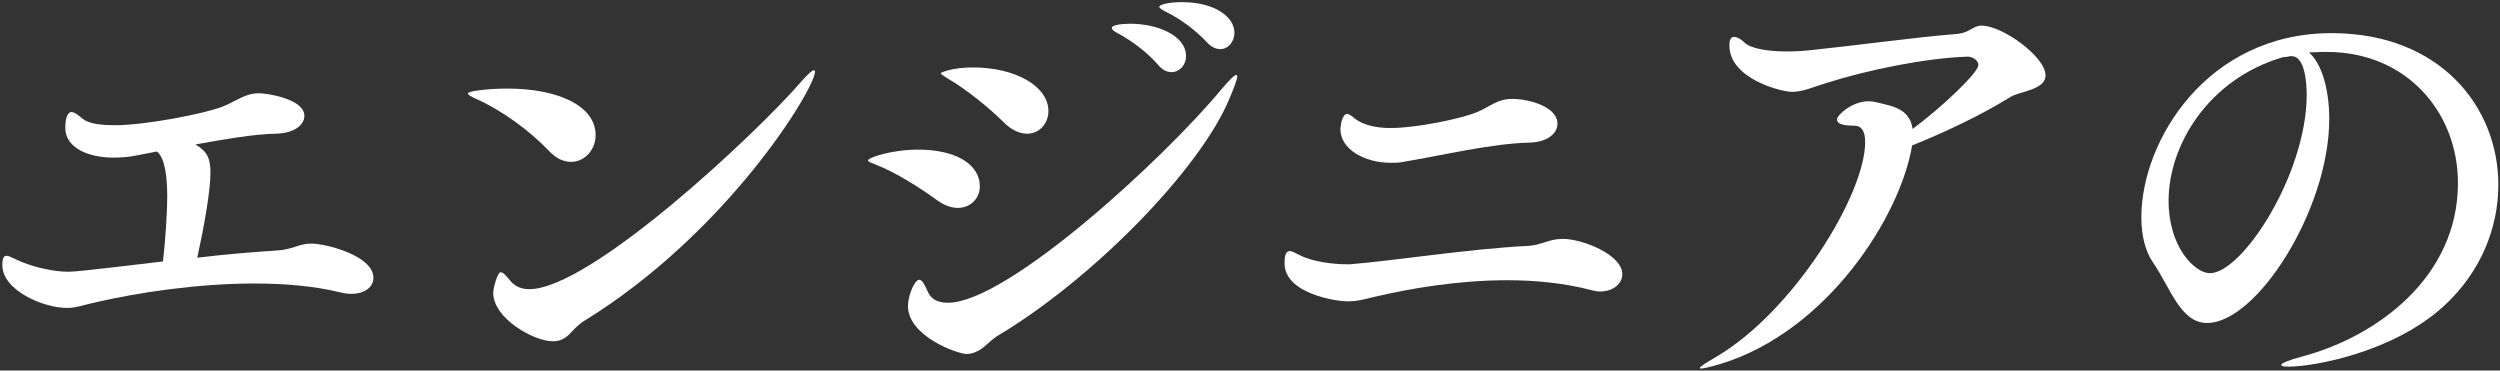 <svg width="479" height="71" viewBox="0 0 479 71" fill="none" xmlns="http://www.w3.org/2000/svg">
<rect x="0" y="0" width="479" height="71" fill="#333333" stroke="none"/>
<path d="M437.462 10.94C423.242 15.08 415.502 27.68 415.502 38.48C415.502 47.39 420.542 52.34 423.422 52.34C429.632 52.34 441.962 33.35 441.962 18.14C441.962 15.8 441.602 10.76 439.082 10.76C438.902 10.76 438.632 10.76 438.362 10.85C438.002 10.94 437.732 10.94 437.462 10.94ZM468.332 58.55C458.702 67.46 443.402 70.25 438.452 70.25C437.552 70.25 437.102 70.16 437.102 69.89C437.102 69.62 438.452 68.99 441.242 68.27C455.552 64.4 470.942 53.06 470.942 35.06C470.942 21.56 461.132 9.95 445.832 9.95C445.562 9.95 445.382 9.95 445.112 9.95C444.212 9.95 443.312 10.04 442.412 10.04C444.752 12.11 446.282 16.88 446.282 22.82C446.282 40.1 432.422 61.88 422.882 61.88C417.752 61.88 415.862 55.13 412.442 50.18C411.002 48.02 410.282 45.05 410.282 41.63C410.282 26.96 422.882 6.35 446.732 6.35C467.522 6.35 478.682 20.48 478.682 35.42C478.682 43.61 475.352 52.07 468.332 58.55Z" fill="white"/>
<path d="M366.362 27.86C364.112 41.45 350.162 63.41 329.732 69.71C327.572 70.34 326.402 70.61 325.952 70.61C325.772 70.61 325.682 70.61 325.682 70.52C325.682 70.25 326.852 69.53 328.832 68.36C343.592 59.72 357.362 37.31 357.362 27.23C357.362 25.07 356.642 24.08 355.292 24.08C352.862 24.08 351.962 23.63 351.962 22.91C351.962 22.01 354.932 19.4 357.992 19.4C359.072 19.4 360.152 19.76 361.322 20.03C364.472 20.75 366.092 22.1 366.452 24.71C371.582 20.93 379.052 14 379.052 12.47C379.052 11.48 377.882 10.85 376.982 10.85C368.972 11.12 357.902 13.37 349.982 15.89C347.282 16.7 345.482 17.6 343.322 17.6C341.432 17.6 331.352 15.17 331.352 8.69C331.352 7.52 331.712 7.07 332.252 7.07C332.792 7.07 333.512 7.43 334.232 8.15C335.492 9.32 338.642 9.86 342.422 9.86C343.952 9.86 345.482 9.77 347.102 9.59C355.832 8.69 366.812 7.16 374.642 6.53C377.522 6.35 377.882 4.91 379.682 4.91C383.642 4.91 391.922 10.85 391.922 14.45C391.922 17.24 386.882 17.51 385.172 18.59C379.412 22.19 372.212 25.52 366.362 27.86Z" fill="white"/>
<path d="M257.822 50.63H258.722C266.732 50 281.672 47.66 292.652 47.12C295.262 47.03 296.702 45.77 299.402 45.77C303.272 45.77 310.832 48.83 310.832 52.52C310.832 54.32 309.122 55.85 306.602 55.85C306.062 55.85 305.522 55.76 304.892 55.58C299.672 54.23 294.182 53.69 288.782 53.69C279.242 53.69 270.062 55.31 263.492 56.84C260.882 57.47 259.982 57.74 258.272 57.74C255.842 57.74 246.122 56.21 246.122 50.45C246.122 49.37 246.212 48.11 247.112 48.11C247.652 48.11 248.282 48.56 249.092 48.92C251.522 50.18 255.572 50.63 257.822 50.63ZM298.412 23.72C298.412 25.52 296.522 27.23 293.102 27.32C285.722 27.5 276.452 29.75 268.892 31.01C268.082 31.19 267.272 31.19 266.462 31.19C261.422 31.19 256.832 28.58 256.832 24.8C256.832 23.99 257.192 21.83 258.092 21.83C258.542 21.83 259.172 22.37 259.712 22.82C261.332 23.99 263.672 24.53 266.462 24.53C271.412 24.53 280.052 22.73 283.022 21.47C285.632 20.39 286.802 18.95 289.772 18.95C292.832 18.95 298.412 20.39 298.412 23.72Z" fill="white"/>
<path d="M233.816 9.41C233.006 9.41 232.106 9.05 231.296 8.15C228.956 5.63 225.986 3.56 223.646 2.39C222.746 1.94 222.116 1.58 222.116 1.31C222.116 0.86 224.006 0.41 226.436 0.41C232.826 0.41 236.516 3.29 236.516 6.26C236.516 7.97 235.346 9.41 233.816 9.41ZM224.456 13.82C223.646 13.82 222.746 13.46 221.936 12.47C219.686 9.86 216.716 7.79 214.466 6.53C213.566 6.08 213.026 5.72 213.026 5.36C213.026 4.73 215.186 4.55 216.626 4.55C221.576 4.55 227.246 6.71 227.246 10.76C227.246 12.47 225.986 13.82 224.456 13.82ZM196.826 25.61C195.386 25.61 193.856 24.98 192.236 23.36C189.446 20.57 185.036 17.06 181.796 15.17C180.806 14.54 180.266 14.27 180.266 14C180.266 13.91 182.426 12.92 186.386 12.92C194.576 12.92 200.876 16.52 200.876 21.29C200.876 23.63 199.166 25.61 196.826 25.61ZM191.336 64.22C190.076 64.94 189.266 65.93 188.186 66.74C187.286 67.37 186.296 67.82 185.216 67.82C183.416 67.82 173.966 64.4 173.966 58.64C173.966 56.66 175.226 53.6 176.126 53.6C176.756 53.6 177.296 54.86 177.836 56.03C178.376 57.2 179.546 58.01 181.616 58.01C193.046 58.01 223.106 30.29 233.996 17.15C235.616 15.26 236.516 14.36 236.876 14.36C236.966 14.36 237.056 14.45 237.056 14.63C237.056 15.17 236.516 16.61 235.616 18.77C229.856 32.72 208.976 53.69 191.336 64.22ZM187.736 35.69C187.736 37.94 186.026 39.83 183.506 39.83C182.336 39.83 180.896 39.38 179.456 38.3C176.396 36.05 171.536 32.99 168.026 31.64C166.946 31.19 166.316 31.01 166.316 30.74C166.316 30.2 170.816 28.67 175.946 28.67C183.236 28.67 187.736 31.55 187.736 35.69Z" fill="white"/>
<path d="M111.87 61.52C110.7 62.24 109.8 63.32 108.9 64.22C108 65.03 107.1 65.39 105.93 65.39C102.24 65.39 94.5 60.98 94.5 56.12C94.5 55.22 95.31 52.16 95.94 52.16C96.39 52.16 96.93 52.79 97.92 53.96C98.64 54.77 99.72 55.4 101.43 55.4C113.13 55.4 144.99 25.52 153.45 15.71C154.8 14.18 155.61 13.46 155.97 13.46C156.06 13.46 156.15 13.55 156.15 13.73C156.15 16.97 139.41 44.6 111.87 61.52ZM109.44 31.01C108.09 31.01 106.65 30.47 105.21 28.94C101.43 24.98 96.21 21.2 91.44 19.04C90.18 18.5 89.64 18.14 89.64 17.87C89.64 17.51 93.24 16.97 97.11 16.97C107.19 16.97 114.12 20.39 114.12 25.88C114.12 28.67 112.05 31.01 109.44 31.01Z" fill="white"/>
<path d="M30.06 29.03L25.38 29.93C24.21 30.11 22.95 30.2 21.78 30.2C16.74 30.2 12.51 28.22 12.51 24.53C12.51 21.56 13.5 21.47 13.68 21.47C14.31 21.47 15.03 22.1 15.93 22.82C17.1 23.72 19.35 23.99 22.05 23.99C27.81 23.99 39.06 21.83 42.75 20.39C45.54 19.22 46.98 17.87 49.68 17.87C51.12 17.87 58.32 18.95 58.32 22.19C58.32 23.9 56.43 25.52 52.92 25.61C48.51 25.7 42.93 26.69 37.44 27.68C39.78 29.03 40.32 30.47 40.32 33.08C40.32 36.59 39.15 43.16 37.8 49.37C43.11 48.74 48.42 48.29 52.74 48.02C56.25 47.84 57.15 46.67 59.67 46.67C62.28 46.67 71.55 48.92 71.55 53.24C71.55 54.95 69.93 56.3 67.32 56.3C66.69 56.3 65.97 56.21 65.25 56.03C60.12 54.77 54.45 54.32 48.69 54.32C37.62 54.32 26.28 56.12 18.72 57.83C15.84 58.46 14.58 59 12.87 59C8.19 59 0.45 55.58 0.45 50.81C0.45 49.46 0.72 49.01 1.26 49.01C1.71 49.01 2.52 49.46 3.51 49.91C6.3 51.17 10.26 52.07 13.14 52.07C15.21 52.07 28.71 50.36 31.23 50.09C31.68 46.04 32.04 41.09 32.04 37.49C32.04 34.25 31.68 30.29 30.06 29.03Z" fill="white"/>
</svg>
